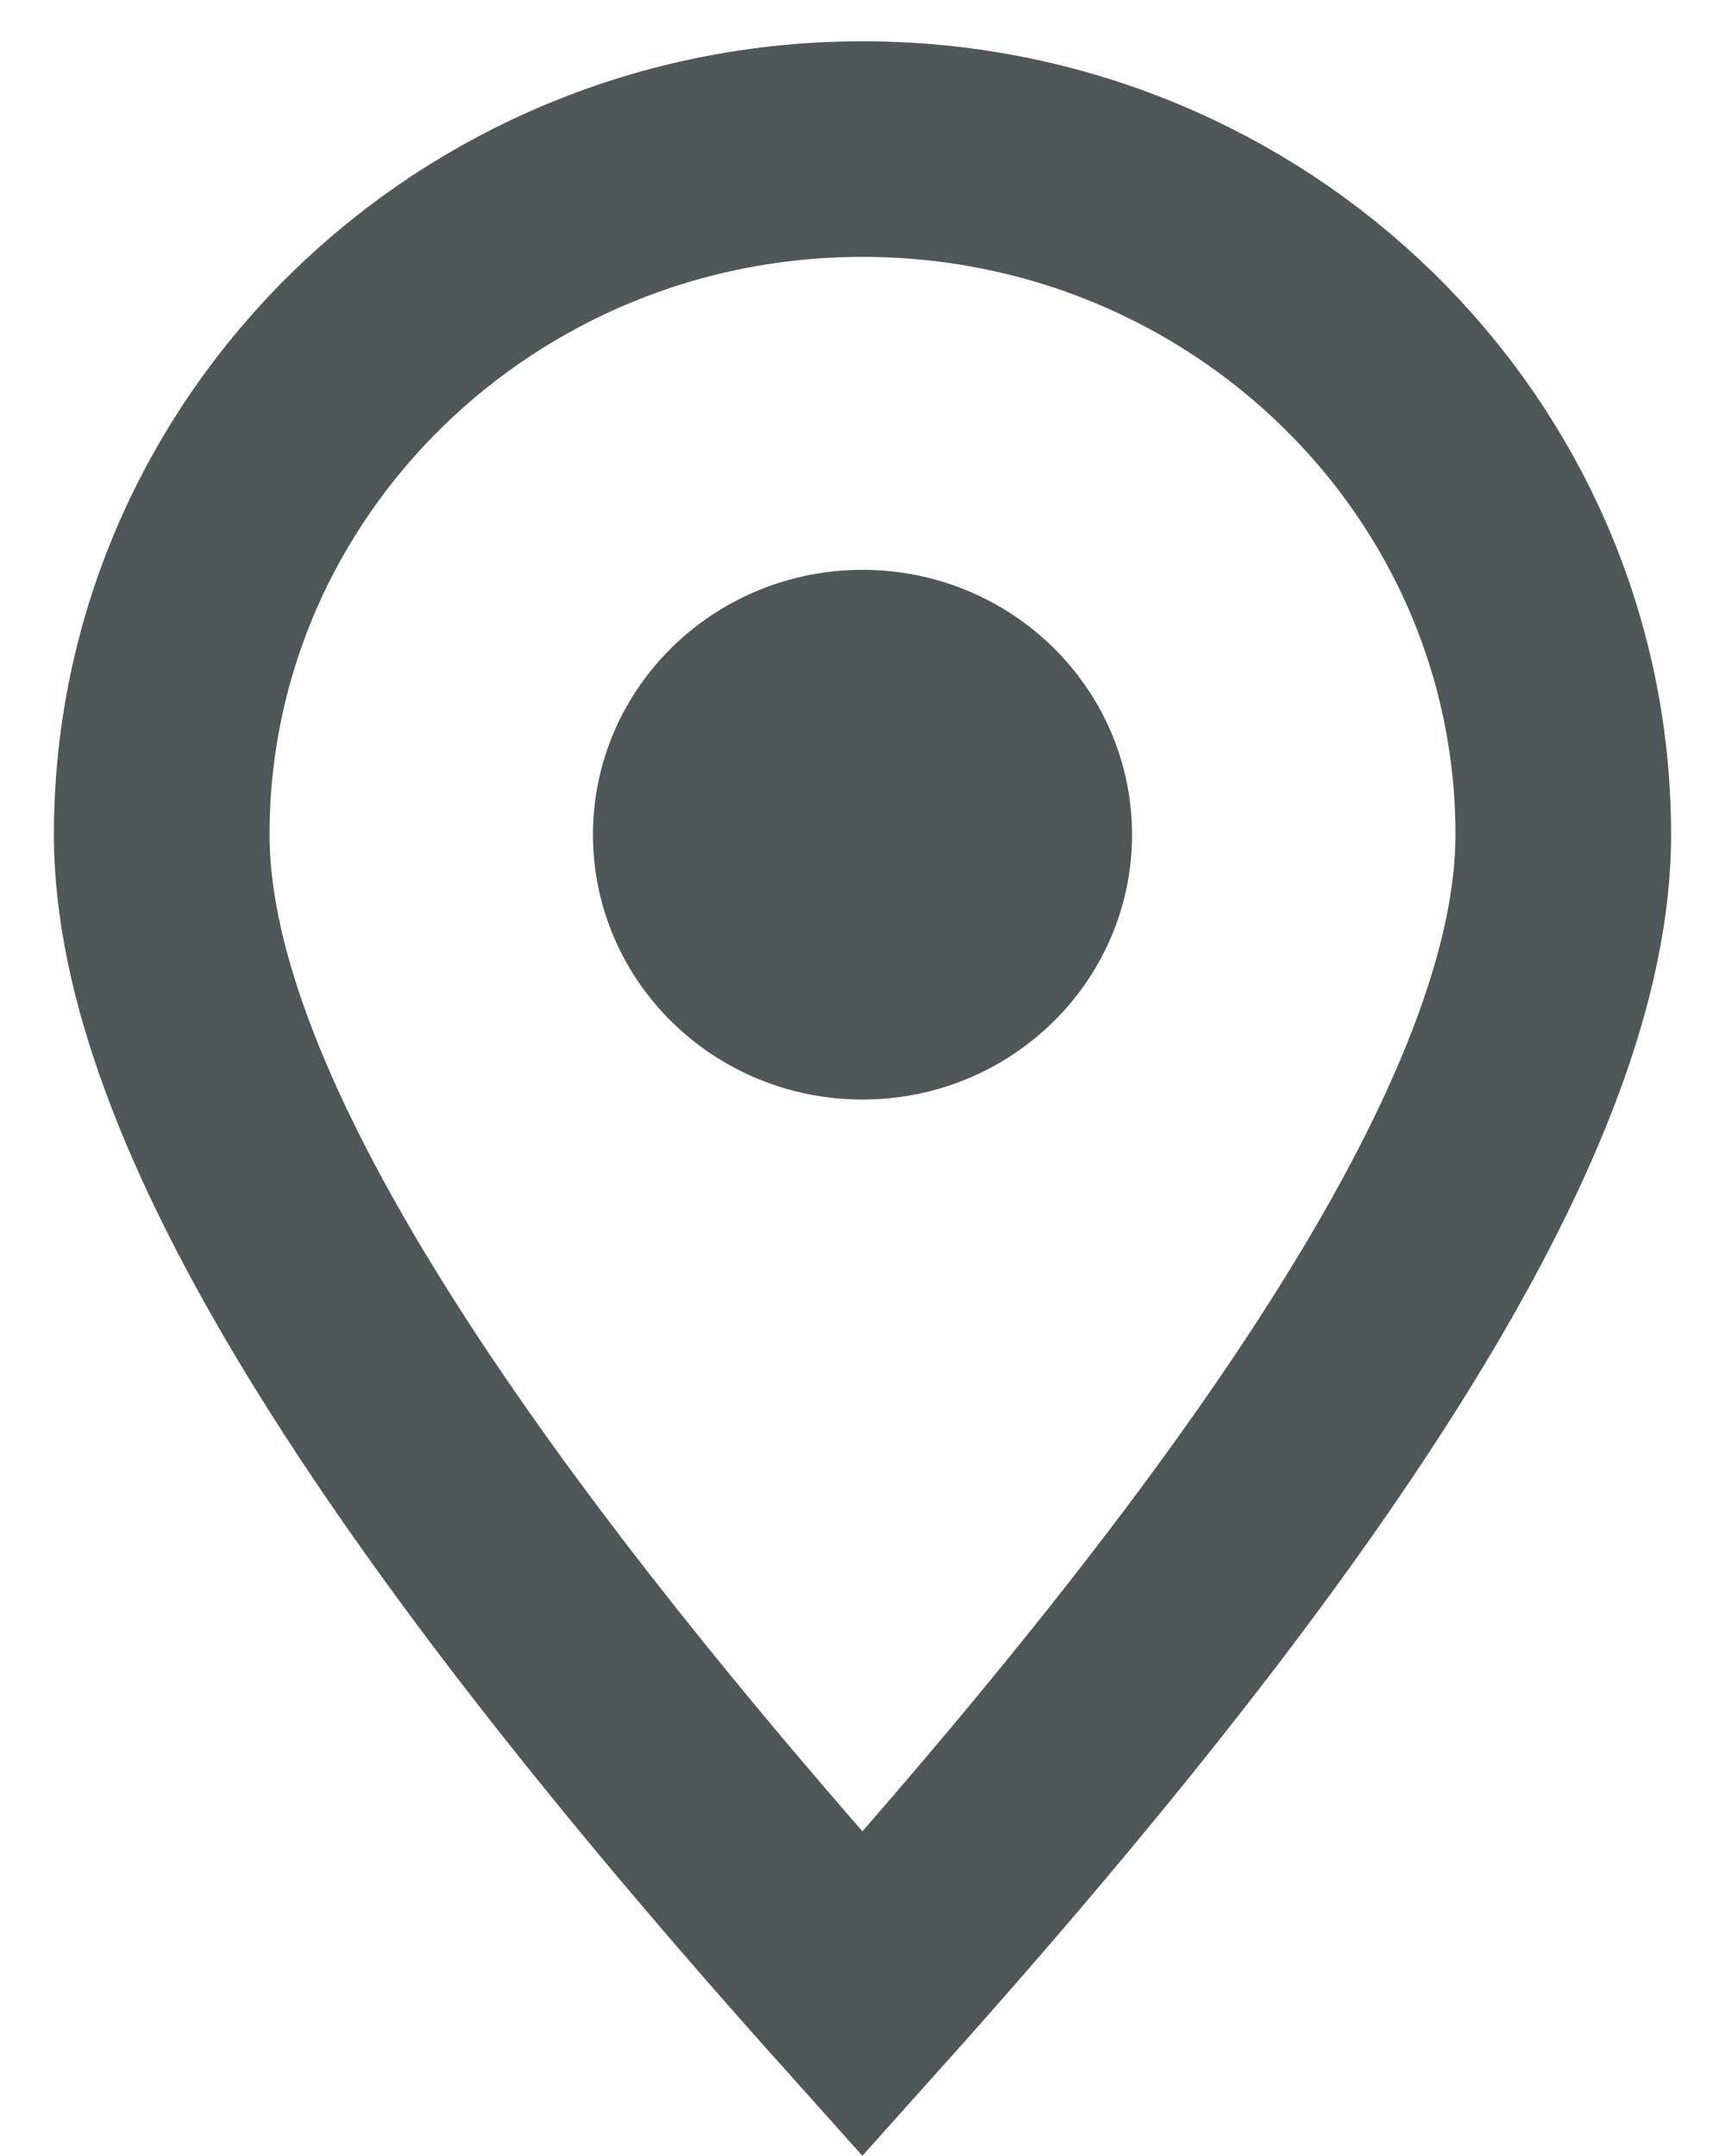 <svg width="16" height="20" viewBox="0 0 16 20" fill="none" xmlns="http://www.w3.org/2000/svg">
<path fill-rule="evenodd" clip-rule="evenodd" d="M8 1.383C9.795 1.383 11.42 2.095 12.596 3.246C13.773 4.397 14.5 5.987 14.5 7.743C14.5 10.181 12.251 13.751 7.999 18.499C3.748 13.751 1.5 10.181 1.5 7.743C1.5 5.987 2.228 4.397 3.404 3.246C4.58 2.095 6.205 1.383 8 1.383Z" stroke="#505759" stroke-width="2"/>
<path d="M8 9.7C9.105 9.7 10 8.824 10 7.743C10 6.662 9.105 5.786 8 5.786C6.895 5.786 6 6.662 6 7.743C6 8.824 6.895 9.7 8 9.7Z" fill="#505759" stroke="#505759"/>
</svg>
